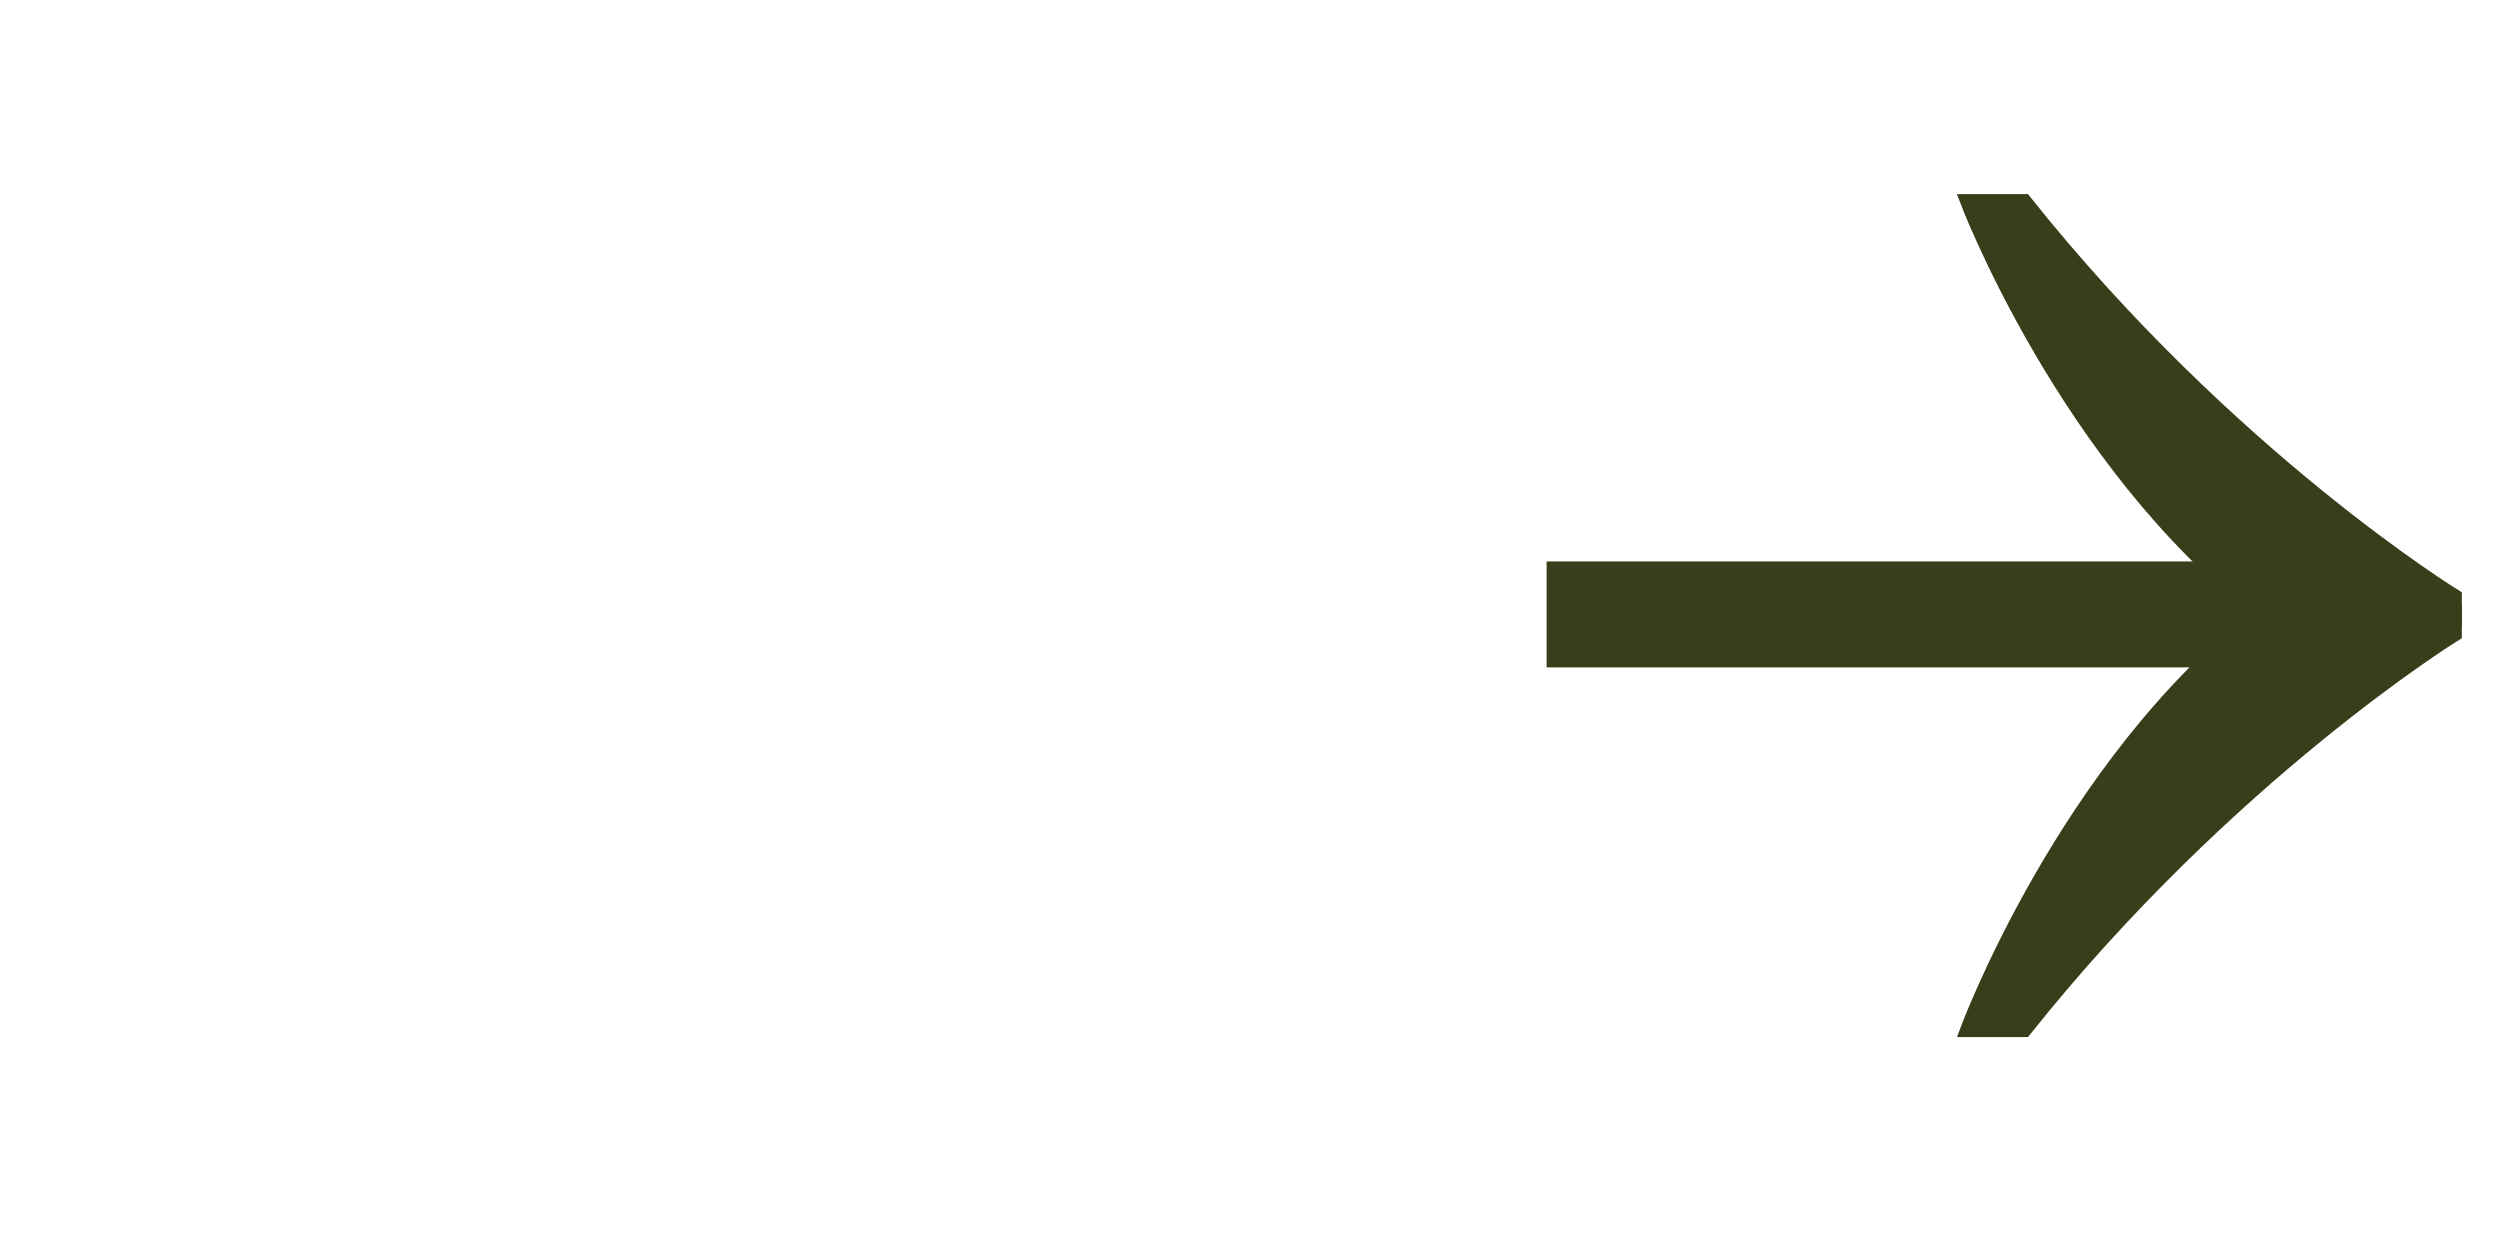 <?xml version="1.0" encoding="UTF-8"?> <svg xmlns="http://www.w3.org/2000/svg" width="118" height="59" viewBox="0 0 118 59" fill="none"> <path d="M73 29L113 29" stroke="#393E1A" stroke-width="5"></path> <path d="M115.949 28.095C115.949 28.095 105.249 21.538 95.601 9.414H92.727C92.727 9.414 97.381 21.816 106.773 29.057L115.949 29.326V28.095Z" fill="#393E1A" stroke="#393E1A" stroke-width="0.5"></path> <path d="M115.949 29.983C115.949 29.983 105.249 36.577 95.6 48.7H92.726C92.726 48.7 97.381 36.03 106.773 28.789H115.949V29.983Z" fill="#393E1A" stroke="#393E1A" stroke-width="0.5"></path> </svg> 